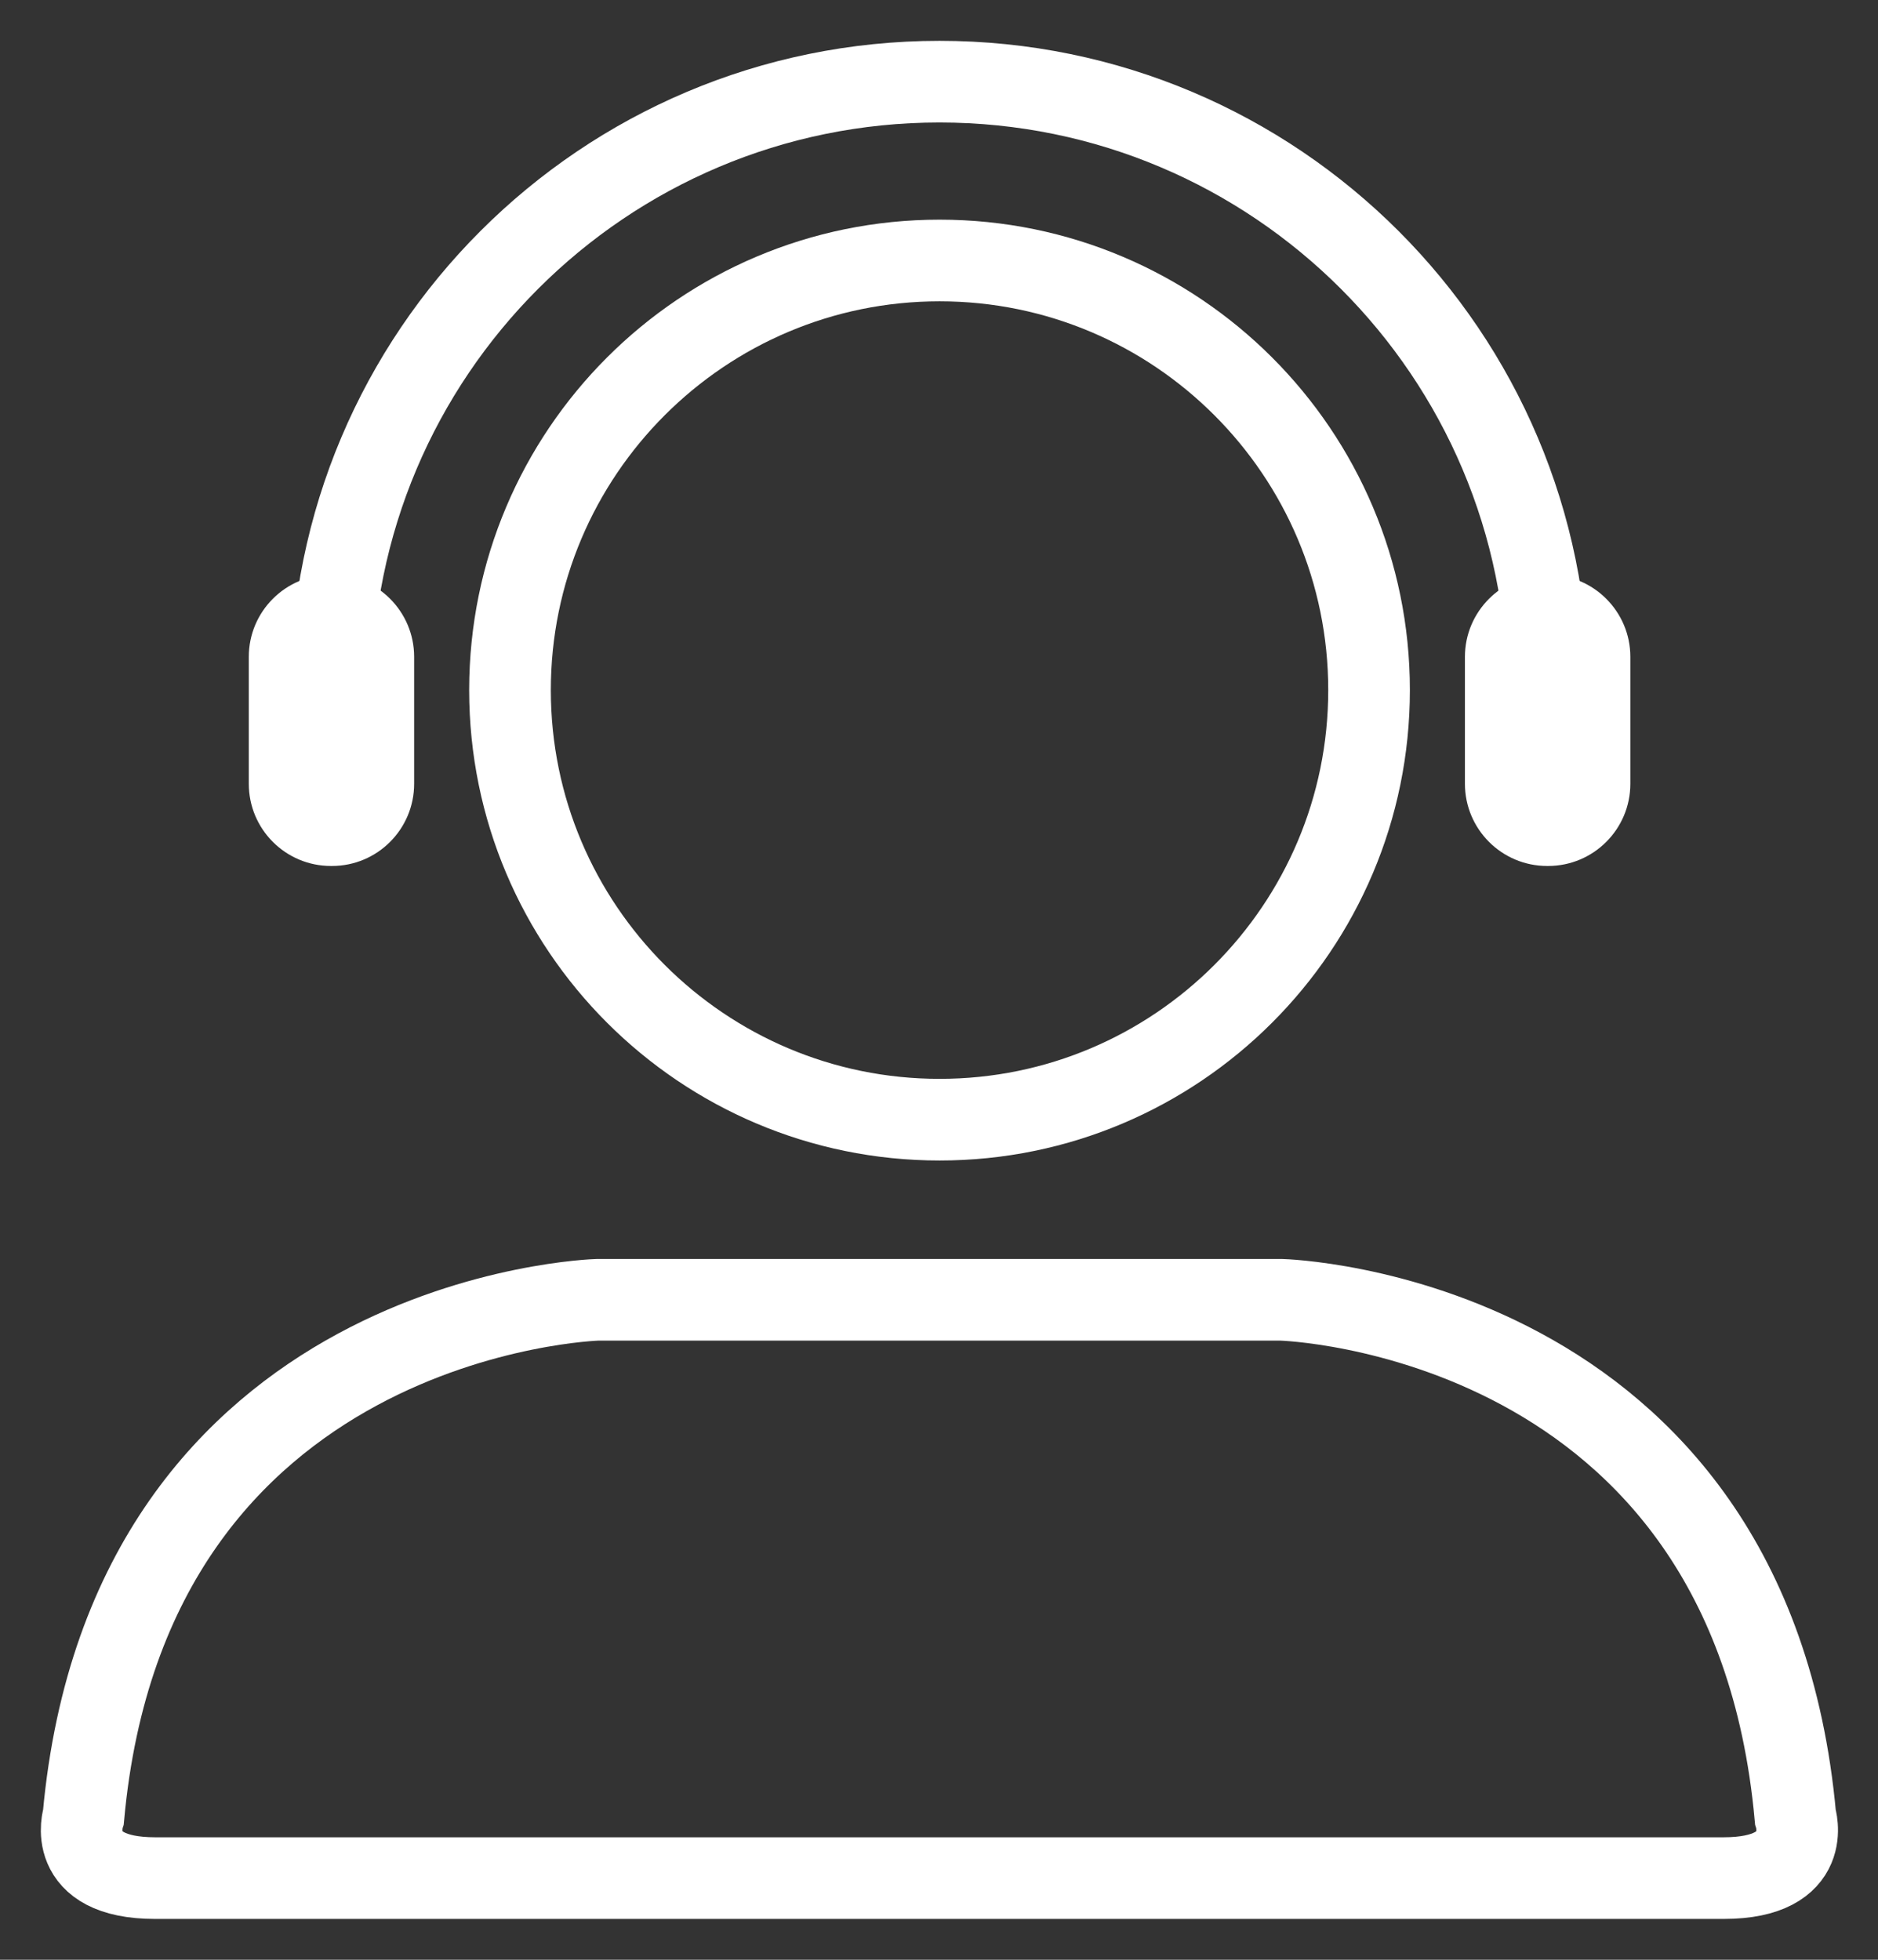 <svg width="23" height="24" viewBox="0 0 23 24" fill="none" xmlns="http://www.w3.org/2000/svg">
  <rect x="0" y="0" width="23" height="24" fill="#333333" stroke="none"/>
  <path
    d="M16.767 8.451C16.767 11.355 14.411 13.712 11.507 13.712C8.603 13.712 6.246 11.355 6.246 8.451C6.246 5.547 8.603 3.19 11.507 3.19C14.411 3.19 16.767 5.547 16.767 8.451Z"
    stroke="white" strokeWidth="1.2" strokeLinecap="round" strokeLinejoin="round" />
  <path
    d="M21.988 22.248C21.428 16.071 15.696 15.918 15.696 15.918H7.314C7.314 15.918 1.582 16.084 1.022 22.248C1.022 22.248 0.78 23 1.901 23H21.109C22.23 23 21.988 22.248 21.988 22.248Z"
    stroke="white" strokeWidth="1.2" strokeLinecap="round" strokeLinejoin="round" />
  <path d="M4.055 8.451C4.055 4.337 7.392 1 11.506 1C15.62 1 18.958 4.337 18.958 8.451"
    stroke="white" strokeWidth="1.2" strokeLinecap="round" strokeLinejoin="round" />
  <path
    d="M18.96 7.038H18.948C18.392 7.038 17.941 7.489 17.941 8.044V9.598C17.941 10.154 18.392 10.605 18.948 10.605H18.96C19.516 10.605 19.967 10.154 19.967 9.598V8.044C19.967 7.489 19.516 7.038 18.96 7.038Z"
    fill="white" />
  <path
    d="M4.066 7.038H4.053C3.497 7.038 3.047 7.489 3.047 8.044V9.598C3.047 10.154 3.497 10.605 4.053 10.605H4.066C4.622 10.605 5.072 10.154 5.072 9.598V8.044C5.072 7.489 4.622 7.038 4.066 7.038Z"
    fill="white" />
</svg>